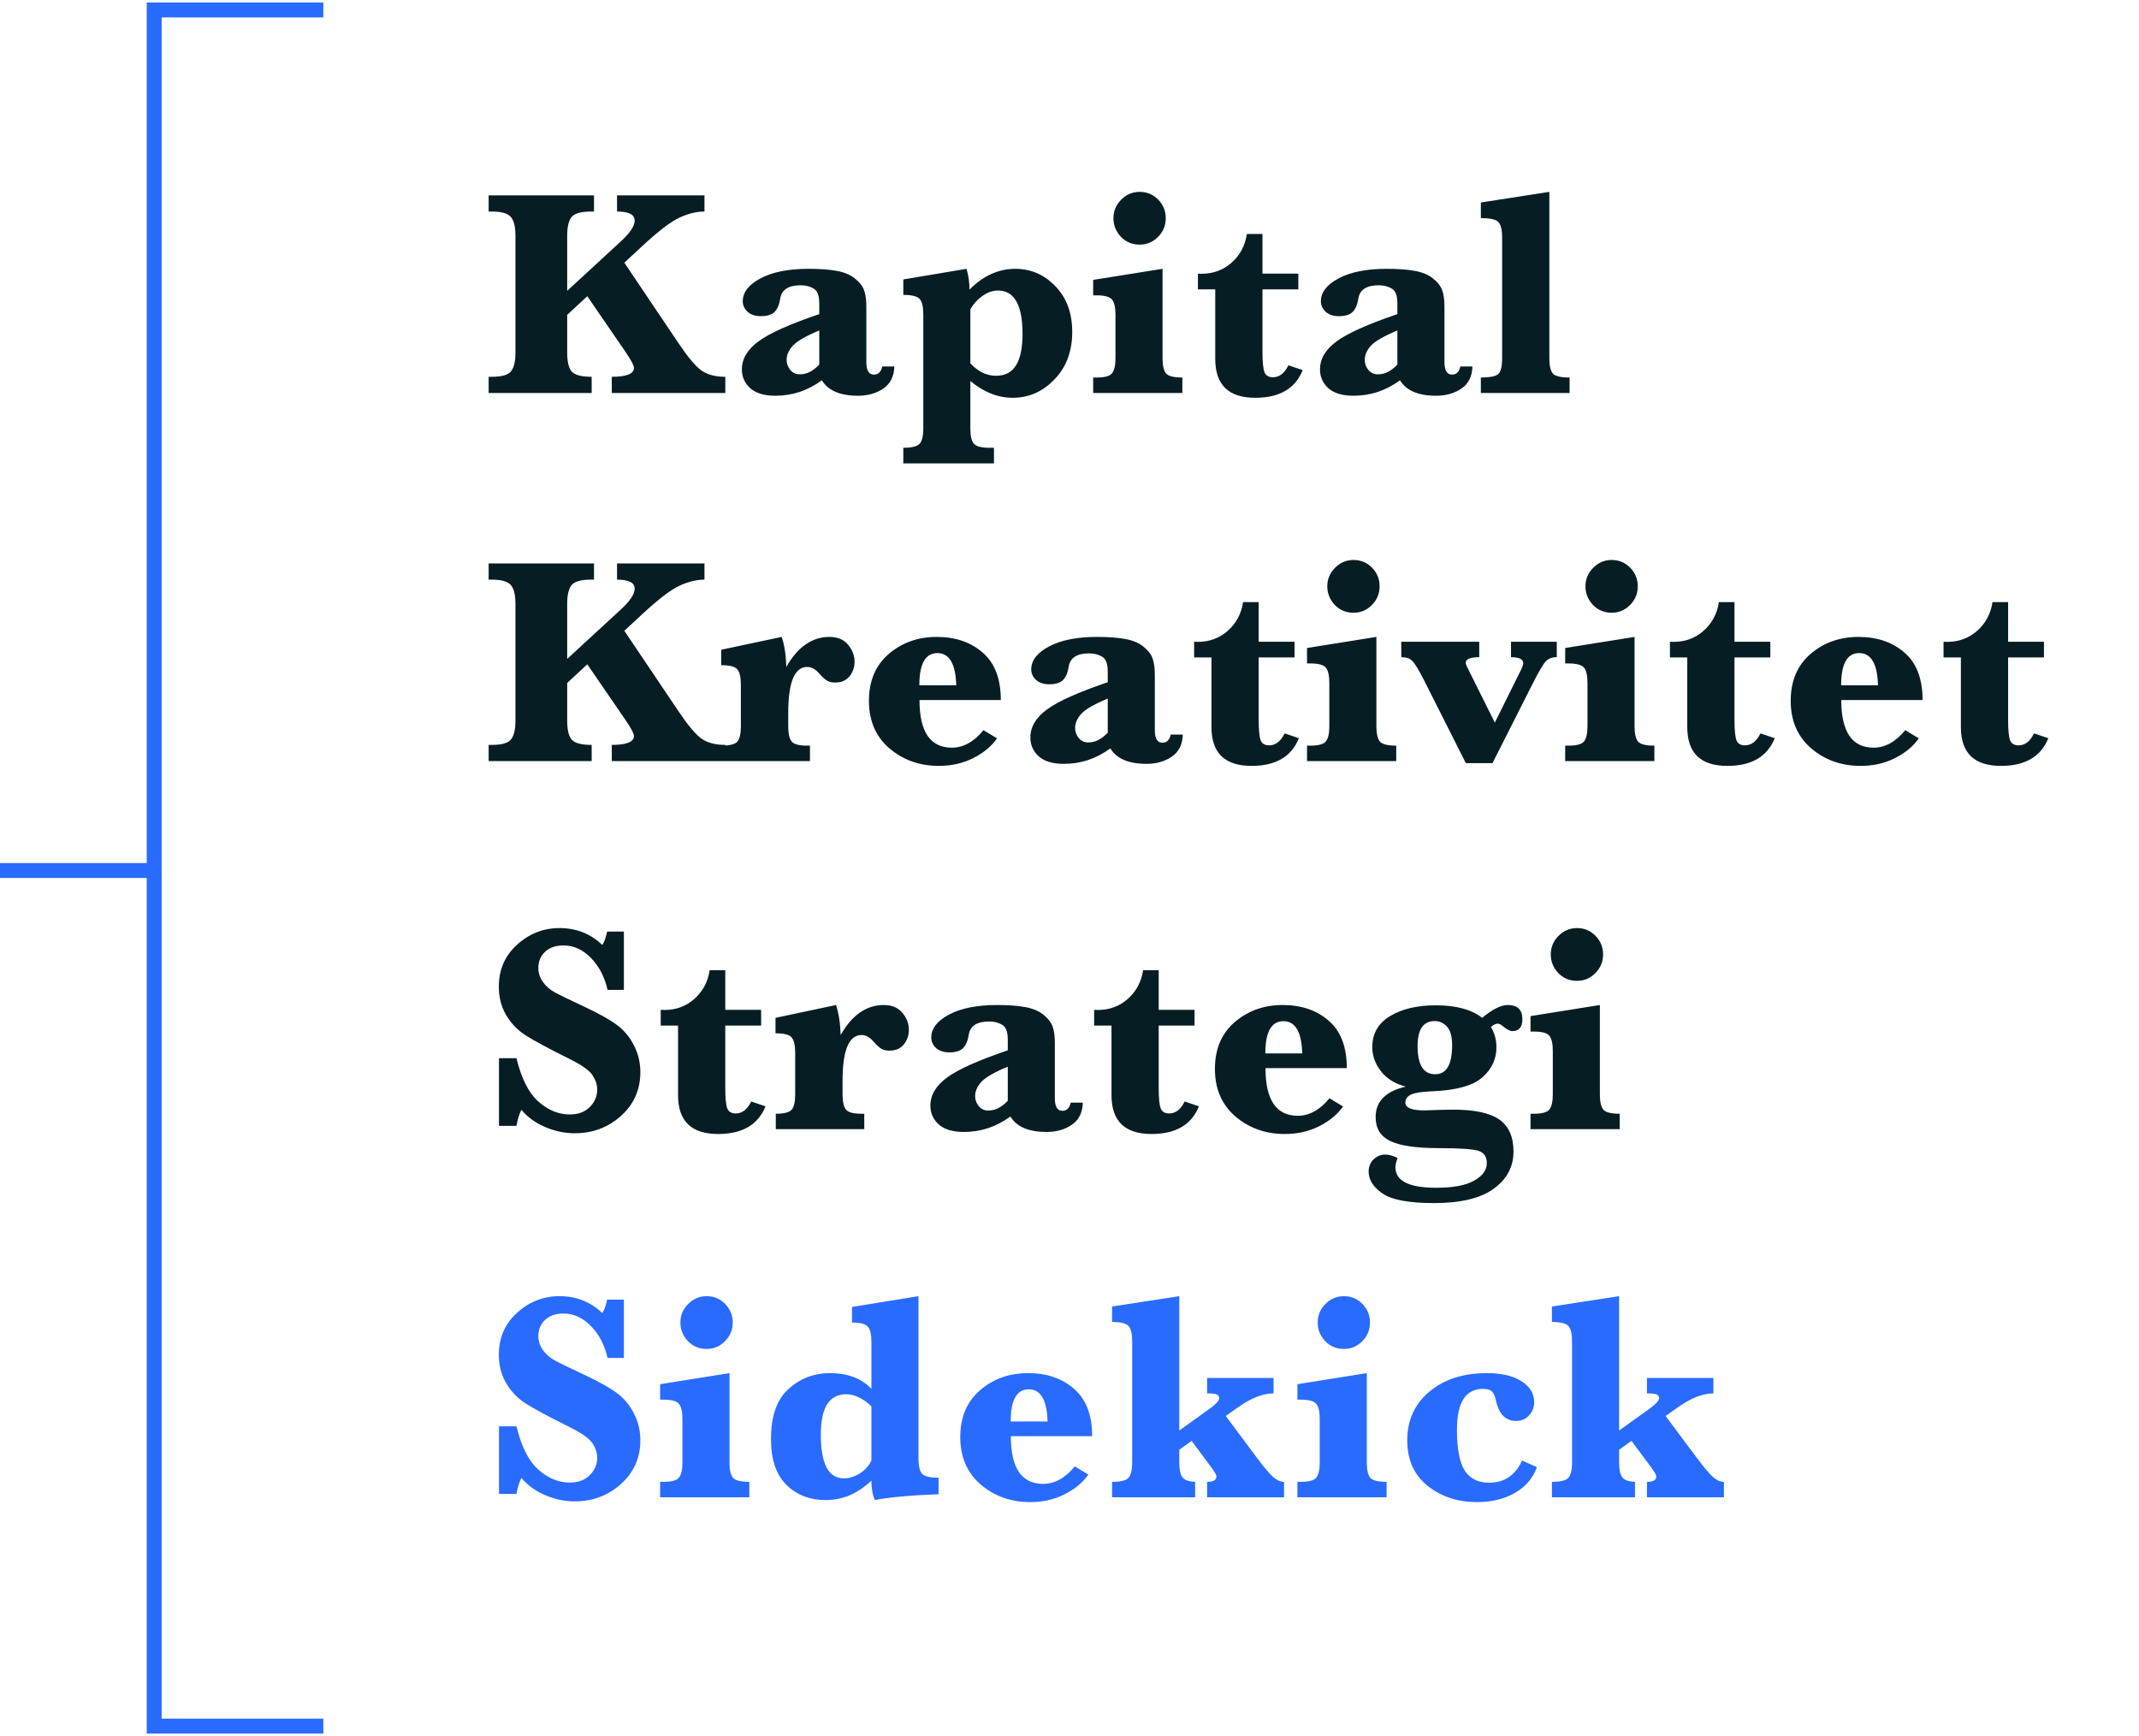 <svg xmlns="http://www.w3.org/2000/svg" width="430" height="349" viewBox="0 0 430 349" fill="none"><path d="M65 2H31V347H65" stroke="#296BFF" stroke-width="3"></path><path d="M30 175H0" stroke="#296BFF" stroke-width="3"></path><path d="M114.021 63.297V70.885C114.021 72.721 114.324 73.99 114.93 74.693C115.555 75.397 116.893 75.748 118.943 75.748V79H98.231V75.748H98.846C100.838 75.748 102.127 75.387 102.713 74.664C103.318 73.922 103.621 72.662 103.621 70.885V47.389C103.621 45.572 103.309 44.312 102.684 43.609C102.078 42.887 100.799 42.525 98.846 42.525H98.231V39.273H119.412V42.525H118.768C116.795 42.525 115.506 42.897 114.9 43.639C114.314 44.361 114.021 45.611 114.021 47.389V58.463L124.773 48.56C126.648 46.842 127.586 45.435 127.586 44.342C127.586 43.131 126.404 42.525 124.041 42.525V39.273H141.619V42.525C140.018 42.525 138.338 42.935 136.58 43.756C134.822 44.576 132.332 46.48 129.109 49.469L125.506 52.809L136.434 69.039C138.27 71.773 139.783 73.58 140.975 74.459C142.186 75.318 143.797 75.748 145.809 75.748V79H122.986V75.748C125.955 75.748 127.439 75.152 127.439 73.961C127.439 73.453 126.834 72.32 125.623 70.562L118.064 59.547L114.021 63.297ZM165.224 76.451C163.798 77.486 162.304 78.268 160.742 78.795C159.199 79.303 157.578 79.557 155.879 79.557C153.632 79.557 151.943 79.049 150.81 78.033C149.697 77.018 149.14 75.758 149.14 74.254C149.14 72.125 150.263 70.24 152.509 68.6C154.755 66.959 158.818 65.143 164.697 63.15V60.982C164.697 59.44 164.326 58.453 163.584 58.023C162.841 57.574 161.963 57.35 160.947 57.35C158.486 57.35 157.119 58.248 156.845 60.045C156.65 61.275 156.259 62.174 155.673 62.74C155.088 63.287 154.179 63.56 152.949 63.56C151.836 63.56 150.947 63.268 150.283 62.682C149.638 62.076 149.316 61.373 149.316 60.572C149.316 58.756 150.517 57.213 152.92 55.943C155.322 54.674 158.535 54.039 162.558 54.039C164.804 54.039 166.679 54.176 168.183 54.449C169.707 54.723 170.927 55.23 171.845 55.973C172.783 56.715 173.398 57.496 173.691 58.316C174.004 59.137 174.16 60.25 174.16 61.656V72.789C174.16 74.469 174.668 75.309 175.683 75.309C176.562 75.309 177.119 74.762 177.353 73.668H179.785C179.726 75.68 178.984 77.164 177.558 78.121C176.152 79.078 174.463 79.557 172.49 79.557C168.896 79.557 166.474 78.522 165.224 76.451ZM164.697 73.287V66.432C161.982 67.564 160.205 68.59 159.365 69.508C158.545 70.426 158.134 71.373 158.134 72.35C158.134 73.092 158.379 73.766 158.867 74.371C159.355 74.957 160 75.25 160.8 75.25C161.504 75.25 162.177 75.084 162.822 74.752C163.466 74.42 164.091 73.932 164.697 73.287ZM195.07 76.598V86.148C195.07 87.594 195.294 88.6 195.743 89.166C196.212 89.732 197.257 90.016 198.878 90.016H199.816V93.15H181.593V90.016C183.273 90.016 184.357 89.752 184.845 89.225C185.353 88.717 185.607 87.691 185.607 86.148V63.18C185.607 61.695 185.372 60.68 184.904 60.133C184.435 59.566 183.331 59.283 181.593 59.283V56.178L194.308 54.039C194.698 55.426 194.894 56.822 194.894 58.228C196.28 56.822 197.736 55.777 199.259 55.094C200.802 54.391 202.413 54.039 204.093 54.039C207.238 54.039 209.933 55.211 212.179 57.555C214.425 59.879 215.548 62.935 215.548 66.725C215.548 70.631 214.357 73.814 211.974 76.275C209.611 78.736 206.818 79.967 203.595 79.967C202.091 79.967 200.626 79.684 199.2 79.117C197.794 78.551 196.417 77.711 195.07 76.598ZM195.07 73.053C195.851 73.873 196.671 74.498 197.53 74.928C198.409 75.338 199.318 75.543 200.255 75.543C202.032 75.543 203.361 74.85 204.239 73.463C205.118 72.057 205.558 69.957 205.558 67.164C205.558 64.234 205.148 62.047 204.327 60.602C203.507 59.137 202.277 58.404 200.636 58.404C199.503 58.404 198.409 58.805 197.355 59.605C196.32 60.387 195.558 61.256 195.07 62.213V73.053ZM223.831 43.873C223.831 42.428 224.348 41.188 225.384 40.152C226.419 39.098 227.659 38.57 229.104 38.57C230.569 38.57 231.809 39.088 232.825 40.123C233.841 41.158 234.348 42.408 234.348 43.873C234.348 45.338 233.831 46.588 232.796 47.623C231.78 48.658 230.55 49.176 229.104 49.176C227.6 49.176 226.341 48.648 225.325 47.594C224.329 46.52 223.831 45.279 223.831 43.873ZM233.704 54.039V71.998C233.704 73.482 233.938 74.508 234.407 75.074C234.876 75.621 235.97 75.894 237.688 75.894V79H219.759V75.894H220.432C222.093 75.894 223.137 75.602 223.567 75.016C224.016 74.43 224.241 73.424 224.241 71.998V63.268C224.241 61.822 224.016 60.816 223.567 60.25C223.118 59.664 222.073 59.371 220.432 59.371H219.759V56.266L233.704 54.039ZM253.793 58.17V70.68C253.793 72.769 253.93 74.156 254.204 74.84C254.477 75.504 255.043 75.836 255.903 75.836C257.192 75.836 258.227 75.035 259.008 73.434L261.879 74.4C260.395 78.111 257.221 79.967 252.358 79.967C249.682 79.967 247.67 79.322 246.323 78.033C244.975 76.725 244.301 74.772 244.301 72.174V58.17H240.815V55.006L241.547 55.035C243.911 55.035 245.932 54.283 247.612 52.779C249.291 51.275 250.307 49.361 250.659 47.037H253.793V55.006H261V58.17H253.793ZM281.441 76.451C280.016 77.486 278.521 78.268 276.959 78.795C275.416 79.303 273.795 79.557 272.096 79.557C269.85 79.557 268.16 79.049 267.027 78.033C265.914 77.018 265.357 75.758 265.357 74.254C265.357 72.125 266.48 70.24 268.727 68.6C270.973 66.959 275.035 65.143 280.914 63.15V60.982C280.914 59.44 280.543 58.453 279.801 58.023C279.059 57.574 278.18 57.35 277.164 57.35C274.703 57.35 273.336 58.248 273.062 60.045C272.867 61.275 272.477 62.174 271.891 62.74C271.305 63.287 270.396 63.56 269.166 63.56C268.053 63.56 267.164 63.268 266.5 62.682C265.855 62.076 265.533 61.373 265.533 60.572C265.533 58.756 266.734 57.213 269.137 55.943C271.539 54.674 274.752 54.039 278.775 54.039C281.021 54.039 282.896 54.176 284.4 54.449C285.924 54.723 287.145 55.23 288.062 55.973C289 56.715 289.615 57.496 289.908 58.316C290.221 59.137 290.377 60.25 290.377 61.656V72.789C290.377 74.469 290.885 75.309 291.9 75.309C292.779 75.309 293.336 74.762 293.57 73.668H296.002C295.943 75.68 295.201 77.164 293.775 78.121C292.369 79.078 290.68 79.557 288.707 79.557C285.113 79.557 282.691 78.522 281.441 76.451ZM280.914 73.287V66.432C278.199 67.564 276.422 68.59 275.582 69.508C274.762 70.426 274.352 71.373 274.352 72.35C274.352 73.092 274.596 73.766 275.084 74.371C275.572 74.957 276.217 75.25 277.018 75.25C277.721 75.25 278.395 75.084 279.039 74.752C279.684 74.42 280.309 73.932 280.914 73.287ZM311.462 38.57V71.998C311.462 73.502 311.697 74.527 312.166 75.074C312.634 75.621 313.757 75.894 315.535 75.894V79H297.693V75.894C299.255 75.894 300.359 75.709 301.004 75.338C301.648 74.967 301.97 73.853 301.97 71.998V47.711C301.97 46.168 301.716 45.143 301.209 44.635C300.72 44.107 299.548 43.844 297.693 43.844V40.709L311.462 38.57ZM114.021 137.297V144.885C114.021 146.721 114.324 147.99 114.93 148.693C115.555 149.396 116.893 149.748 118.943 149.748V153H98.231V149.748H98.846C100.838 149.748 102.127 149.387 102.713 148.664C103.318 147.922 103.621 146.662 103.621 144.885V121.389C103.621 119.572 103.309 118.312 102.684 117.609C102.078 116.887 100.799 116.525 98.846 116.525H98.231V113.273H119.412V116.525H118.768C116.795 116.525 115.506 116.896 114.9 117.639C114.314 118.361 114.021 119.611 114.021 121.389V132.463L124.773 122.561C126.648 120.842 127.586 119.436 127.586 118.342C127.586 117.131 126.404 116.525 124.041 116.525V113.273H141.619V116.525C140.018 116.525 138.338 116.936 136.58 117.756C134.822 118.576 132.332 120.48 129.109 123.469L125.506 126.809L136.434 143.039C138.27 145.773 139.783 147.58 140.975 148.459C142.186 149.318 143.797 149.748 145.809 149.748V153H122.986V149.748C125.955 149.748 127.439 149.152 127.439 147.961C127.439 147.453 126.834 146.32 125.623 144.562L118.064 133.547L114.021 137.297ZM158.076 134.074C159.209 132.062 160.498 130.559 161.943 129.562C163.388 128.547 164.98 128.039 166.718 128.039C168.379 128.039 169.638 128.566 170.498 129.621C171.357 130.656 171.787 131.789 171.787 133.02C171.787 134.172 171.445 135.158 170.761 135.979C170.078 136.799 169.121 137.209 167.89 137.209C167.226 137.209 166.679 137.082 166.25 136.828C165.82 136.574 165.254 136.047 164.55 135.246C163.847 134.465 163.086 134.074 162.265 134.074C160.996 134.074 160.039 134.855 159.394 136.418C158.769 137.961 158.457 140.285 158.457 143.391V145.998C158.457 147.443 158.681 148.459 159.13 149.045C159.58 149.611 160.615 149.895 162.236 149.895H162.822V153H145.039V149.895C146.738 149.895 147.812 149.611 148.261 149.045C148.711 148.479 148.935 147.463 148.935 145.998V137.619C148.935 136.135 148.701 135.119 148.232 134.572C147.783 134.006 146.699 133.723 144.98 133.723V130.617L157.138 128.039C157.685 129.621 157.998 131.633 158.076 134.074ZM184.845 140.725C184.845 143.908 185.382 146.301 186.456 147.902C187.55 149.504 189.181 150.305 191.349 150.305C193.654 150.305 195.773 149.133 197.706 146.789L200.431 148.43C199.318 150.031 197.716 151.359 195.626 152.414C193.556 153.449 191.261 153.967 188.741 153.967C184.874 153.967 181.564 152.795 178.81 150.451C176.056 148.088 174.679 144.904 174.679 140.9C174.679 136.896 176.007 133.752 178.663 131.467C181.339 129.182 184.552 128.039 188.302 128.039C192.071 128.039 195.157 129.094 197.56 131.203C199.982 133.293 201.193 136.467 201.193 140.725H184.845ZM184.816 137.766H192.228C192.111 133.449 190.851 131.291 188.448 131.291C187.238 131.291 186.329 131.828 185.724 132.902C185.118 133.977 184.816 135.598 184.816 137.766ZM223.216 150.451C221.79 151.486 220.296 152.268 218.733 152.795C217.19 153.303 215.569 153.557 213.87 153.557C211.624 153.557 209.934 153.049 208.802 152.033C207.688 151.018 207.132 149.758 207.132 148.254C207.132 146.125 208.255 144.24 210.501 142.6C212.747 140.959 216.809 139.143 222.688 137.15V134.982C222.688 133.439 222.317 132.453 221.575 132.023C220.833 131.574 219.954 131.35 218.938 131.35C216.477 131.35 215.11 132.248 214.837 134.045C214.641 135.275 214.251 136.174 213.665 136.74C213.079 137.287 212.171 137.561 210.94 137.561C209.827 137.561 208.938 137.268 208.274 136.682C207.63 136.076 207.307 135.373 207.307 134.572C207.307 132.756 208.509 131.213 210.911 129.943C213.313 128.674 216.526 128.039 220.55 128.039C222.796 128.039 224.671 128.176 226.175 128.449C227.698 128.723 228.919 129.23 229.837 129.973C230.774 130.715 231.389 131.496 231.682 132.316C231.995 133.137 232.151 134.25 232.151 135.656V146.789C232.151 148.469 232.659 149.309 233.675 149.309C234.554 149.309 235.11 148.762 235.345 147.668H237.776C237.718 149.68 236.975 151.164 235.55 152.121C234.143 153.078 232.454 153.557 230.481 153.557C226.887 153.557 224.466 152.521 223.216 150.451ZM222.688 147.287V140.432C219.973 141.564 218.196 142.59 217.356 143.508C216.536 144.426 216.126 145.373 216.126 146.35C216.126 147.092 216.37 147.766 216.858 148.371C217.346 148.957 217.991 149.25 218.792 149.25C219.495 149.25 220.169 149.084 220.813 148.752C221.458 148.42 222.083 147.932 222.688 147.287ZM253.032 132.17V144.68C253.032 146.77 253.168 148.156 253.442 148.84C253.715 149.504 254.282 149.836 255.141 149.836C256.43 149.836 257.465 149.035 258.246 147.434L261.118 148.4C259.633 152.111 256.459 153.967 251.596 153.967C248.92 153.967 246.909 153.322 245.561 152.033C244.213 150.725 243.539 148.771 243.539 146.174V132.17H240.053V129.006L240.786 129.035C243.149 129.035 245.17 128.283 246.85 126.779C248.53 125.275 249.545 123.361 249.897 121.037H253.032V129.006H260.239V132.17H253.032ZM266.822 117.873C266.822 116.428 267.34 115.188 268.375 114.152C269.41 113.098 270.65 112.57 272.096 112.57C273.561 112.57 274.801 113.088 275.816 114.123C276.832 115.158 277.34 116.408 277.34 117.873C277.34 119.338 276.822 120.588 275.787 121.623C274.771 122.658 273.541 123.176 272.096 123.176C270.592 123.176 269.332 122.648 268.316 121.594C267.32 120.52 266.822 119.279 266.822 117.873ZM276.695 128.039V145.998C276.695 147.482 276.93 148.508 277.398 149.074C277.867 149.621 278.961 149.895 280.68 149.895V153H262.75V149.895H263.424C265.084 149.895 266.129 149.602 266.559 149.016C267.008 148.43 267.232 147.424 267.232 145.998V137.268C267.232 135.822 267.008 134.816 266.559 134.25C266.109 133.664 265.064 133.371 263.424 133.371H262.75V130.266L276.695 128.039ZM294.675 153.41L286.296 136.799C285.203 134.65 284.402 133.332 283.894 132.844C283.386 132.355 282.654 132.111 281.697 132.111V129.006H297.371V132.111C295.554 132.111 294.646 132.502 294.646 133.283C294.646 133.479 294.89 134.045 295.379 134.982L300.505 145.266L305.808 134.572C306.082 134.006 306.218 133.596 306.218 133.342C306.218 132.521 305.398 132.111 303.757 132.111V129.006H312.957V132.111C312.039 132.111 311.316 132.375 310.789 132.902C310.261 133.43 309.334 135.012 308.005 137.648L300.037 153.41H294.675ZM318.72 117.873C318.72 116.428 319.238 115.188 320.273 114.152C321.308 113.098 322.548 112.57 323.993 112.57C325.458 112.57 326.698 113.088 327.714 114.123C328.73 115.158 329.238 116.408 329.238 117.873C329.238 119.338 328.72 120.588 327.685 121.623C326.669 122.658 325.439 123.176 323.993 123.176C322.489 123.176 321.23 122.648 320.214 121.594C319.218 120.52 318.72 119.279 318.72 117.873ZM328.593 128.039V145.998C328.593 147.482 328.827 148.508 329.296 149.074C329.765 149.621 330.859 149.895 332.577 149.895V153H314.648V149.895H315.321C316.982 149.895 318.027 149.602 318.456 149.016C318.905 148.43 319.13 147.424 319.13 145.998V137.268C319.13 135.822 318.905 134.816 318.456 134.25C318.007 133.664 316.962 133.371 315.321 133.371H314.648V130.266L328.593 128.039ZM348.682 132.17V144.68C348.682 146.77 348.819 148.156 349.093 148.84C349.366 149.504 349.932 149.836 350.792 149.836C352.081 149.836 353.116 149.035 353.897 147.434L356.768 148.4C355.284 152.111 352.11 153.967 347.247 153.967C344.571 153.967 342.559 153.322 341.212 152.033C339.864 150.725 339.19 148.771 339.19 146.174V132.17H335.704V129.006L336.436 129.035C338.8 129.035 340.821 128.283 342.501 126.779C344.18 125.275 345.196 123.361 345.548 121.037H348.682V129.006H355.889V132.17H348.682ZM370.149 140.725C370.149 143.908 370.686 146.301 371.76 147.902C372.854 149.504 374.485 150.305 376.653 150.305C378.957 150.305 381.077 149.133 383.01 146.789L385.735 148.43C384.621 150.031 383.02 151.359 380.93 152.414C378.86 153.449 376.565 153.967 374.045 153.967C370.178 153.967 366.868 152.795 364.114 150.451C361.36 148.088 359.983 144.904 359.983 140.9C359.983 136.896 361.311 133.752 363.967 131.467C366.643 129.182 369.856 128.039 373.606 128.039C377.375 128.039 380.461 129.094 382.864 131.203C385.286 133.293 386.496 136.467 386.496 140.725H370.149ZM370.12 137.766H377.532C377.414 133.449 376.155 131.291 373.752 131.291C372.541 131.291 371.633 131.828 371.028 132.902C370.422 133.977 370.12 135.598 370.12 137.766ZM403.686 132.17V144.68C403.686 146.77 403.822 148.156 404.096 148.84C404.369 149.504 404.936 149.836 405.795 149.836C407.084 149.836 408.119 149.035 408.9 147.434L411.771 148.4C410.287 152.111 407.113 153.967 402.25 153.967C399.574 153.967 397.562 153.322 396.215 152.033C394.867 150.725 394.193 148.771 394.193 146.174V132.17H390.707V129.006L391.439 129.035C393.803 129.035 395.824 128.283 397.504 126.779C399.184 125.275 400.199 123.361 400.551 121.037H403.686V129.006H410.893V132.17H403.686ZM100.311 226.326V212.732H103.826C104.803 216.795 106.268 219.695 108.221 221.434C110.174 223.172 112.283 224.041 114.549 224.041C116.229 224.041 117.566 223.543 118.562 222.547C119.559 221.551 120.057 220.379 120.057 219.031C120.057 218.074 119.744 217.117 119.119 216.16C118.494 215.203 117.01 214.139 114.666 212.967C110.154 210.721 107.107 209.08 105.525 208.045C103.943 206.99 102.674 205.643 101.717 204.002C100.76 202.361 100.281 200.477 100.281 198.348C100.281 194.93 101.502 192.117 103.943 189.91C106.404 187.684 109.246 186.57 112.469 186.57C115.848 186.57 118.719 187.703 121.082 189.969C121.473 189.383 121.795 188.484 122.049 187.273H125.418V198.992H122.137C121.551 196.395 120.438 194.256 118.797 192.576C117.156 190.896 115.311 190.057 113.26 190.057C111.717 190.057 110.486 190.486 109.568 191.346C108.67 192.205 108.221 193.279 108.221 194.568C108.221 195.564 108.514 196.492 109.1 197.352C109.686 198.191 110.477 198.895 111.473 199.461C112.469 200.008 114.578 201.033 117.801 202.537C120.691 203.904 122.83 205.125 124.217 206.199C125.604 207.273 126.697 208.631 127.498 210.271C128.318 211.893 128.729 213.65 128.729 215.545C128.729 219.061 127.43 221.99 124.832 224.334C122.234 226.658 119.139 227.82 115.545 227.82C113.494 227.82 111.482 227.391 109.51 226.531C107.557 225.672 105.994 224.529 104.822 223.104C104.373 223.982 104.041 225.057 103.826 226.326H100.311ZM145.8 206.17V218.68C145.8 220.77 145.937 222.156 146.211 222.84C146.484 223.504 147.05 223.836 147.91 223.836C149.199 223.836 150.234 223.035 151.015 221.434L153.886 222.4C152.402 226.111 149.228 227.967 144.365 227.967C141.689 227.967 139.677 227.322 138.33 226.033C136.982 224.725 136.308 222.771 136.308 220.174V206.17H132.822V203.006L133.554 203.035C135.918 203.035 137.939 202.283 139.619 200.779C141.298 199.275 142.314 197.361 142.666 195.037H145.8V203.006H153.007V206.17H145.8ZM168.995 208.074C170.128 206.062 171.417 204.559 172.862 203.562C174.308 202.547 175.9 202.039 177.638 202.039C179.298 202.039 180.558 202.566 181.417 203.621C182.277 204.656 182.706 205.789 182.706 207.02C182.706 208.172 182.364 209.158 181.681 209.979C180.997 210.799 180.04 211.209 178.81 211.209C178.146 211.209 177.599 211.082 177.169 210.828C176.739 210.574 176.173 210.047 175.47 209.246C174.767 208.465 174.005 208.074 173.185 208.074C171.915 208.074 170.958 208.855 170.314 210.418C169.689 211.961 169.376 214.285 169.376 217.391V219.998C169.376 221.443 169.601 222.459 170.05 223.045C170.499 223.611 171.534 223.895 173.155 223.895H173.741V227H155.958V223.895C157.657 223.895 158.732 223.611 159.181 223.045C159.63 222.479 159.855 221.463 159.855 219.998V211.619C159.855 210.135 159.62 209.119 159.152 208.572C158.702 208.006 157.618 207.723 155.9 207.723V204.617L168.058 202.039C168.605 203.621 168.917 205.633 168.995 208.074ZM203.118 224.451C201.692 225.486 200.198 226.268 198.636 226.795C197.093 227.303 195.471 227.557 193.772 227.557C191.526 227.557 189.837 227.049 188.704 226.033C187.591 225.018 187.034 223.758 187.034 222.254C187.034 220.125 188.157 218.24 190.403 216.6C192.649 214.959 196.712 213.143 202.591 211.15V208.982C202.591 207.439 202.22 206.453 201.477 206.023C200.735 205.574 199.856 205.35 198.841 205.35C196.38 205.35 195.012 206.248 194.739 208.045C194.544 209.275 194.153 210.174 193.567 210.74C192.981 211.287 192.073 211.561 190.843 211.561C189.729 211.561 188.841 211.268 188.177 210.682C187.532 210.076 187.21 209.373 187.21 208.572C187.21 206.756 188.411 205.213 190.813 203.943C193.216 202.674 196.429 202.039 200.452 202.039C202.698 202.039 204.573 202.176 206.077 202.449C207.6 202.723 208.821 203.23 209.739 203.973C210.677 204.715 211.292 205.496 211.585 206.316C211.897 207.137 212.054 208.25 212.054 209.656V220.789C212.054 222.469 212.561 223.309 213.577 223.309C214.456 223.309 215.012 222.762 215.247 221.668H217.679C217.62 223.68 216.878 225.164 215.452 226.121C214.046 227.078 212.356 227.557 210.384 227.557C206.79 227.557 204.368 226.521 203.118 224.451ZM202.591 221.287V214.432C199.876 215.564 198.098 216.59 197.259 217.508C196.438 218.426 196.028 219.373 196.028 220.35C196.028 221.092 196.272 221.766 196.761 222.371C197.249 222.957 197.893 223.25 198.694 223.25C199.397 223.25 200.071 223.084 200.716 222.752C201.36 222.42 201.985 221.932 202.591 221.287ZM232.934 206.17V218.68C232.934 220.77 233.071 222.156 233.344 222.84C233.618 223.504 234.184 223.836 235.043 223.836C236.332 223.836 237.368 223.035 238.149 221.434L241.02 222.4C239.536 226.111 236.362 227.967 231.498 227.967C228.823 227.967 226.811 227.322 225.463 226.033C224.116 224.725 223.442 222.771 223.442 220.174V206.17H219.955V203.006L220.688 203.035C223.051 203.035 225.073 202.283 226.752 200.779C228.432 199.275 229.448 197.361 229.799 195.037H232.934V203.006H240.141V206.17H232.934ZM254.4 214.725C254.4 217.908 254.938 220.301 256.012 221.902C257.105 223.504 258.736 224.305 260.904 224.305C263.209 224.305 265.328 223.133 267.262 220.789L269.986 222.43C268.873 224.031 267.271 225.359 265.182 226.414C263.111 227.449 260.816 227.967 258.297 227.967C254.43 227.967 251.119 226.795 248.365 224.451C245.611 222.088 244.234 218.904 244.234 214.9C244.234 210.896 245.562 207.752 248.219 205.467C250.895 203.182 254.107 202.039 257.857 202.039C261.627 202.039 264.713 203.094 267.115 205.203C269.537 207.293 270.748 210.467 270.748 214.725H254.4ZM254.371 211.766H261.783C261.666 207.449 260.406 205.291 258.004 205.291C256.793 205.291 255.885 205.828 255.279 206.902C254.674 207.977 254.371 209.598 254.371 211.766ZM282.605 218.445C280.476 217.898 278.816 216.873 277.625 215.369C276.453 213.865 275.867 212.254 275.867 210.535C275.867 207.781 277.058 205.691 279.441 204.266C281.824 202.82 284.89 202.098 288.64 202.098C290.711 202.098 292.517 202.312 294.06 202.742C295.623 203.152 296.921 203.777 297.957 204.617C300.007 202.898 301.726 202.039 303.113 202.039C305.066 202.039 306.043 202.986 306.043 204.881C306.043 206.482 305.369 207.283 304.021 207.283C303.533 207.283 302.859 206.922 302 206.199C301.668 205.926 301.355 205.789 301.062 205.789C300.652 205.789 300.203 206.014 299.714 206.463C300.457 207.674 300.828 209.031 300.828 210.535C300.828 212.898 299.89 214.91 298.015 216.57C296.121 218.25 292.752 219.188 287.908 219.383C285.877 219.461 284.47 219.676 283.689 220.027C282.908 220.379 282.517 220.926 282.517 221.668C282.517 222.703 283.787 223.221 286.326 223.221C286.873 223.221 288.132 223.182 290.105 223.104C290.789 223.084 291.482 223.074 292.185 223.074C296.443 223.074 299.519 223.738 301.414 225.066C303.308 226.395 304.255 228.533 304.255 231.482C304.255 234.549 302.937 237.039 300.3 238.953C297.664 240.887 293.67 241.854 288.318 241.854C283.24 241.854 279.773 241.209 277.918 239.92C276.062 238.631 275.134 237.176 275.134 235.555C275.134 234.539 275.466 233.709 276.13 233.064C276.814 232.42 277.595 232.098 278.474 232.098C279.177 232.098 280.007 232.322 280.964 232.771C280.828 233.123 280.72 233.455 280.642 233.768C280.564 234.1 280.525 234.402 280.525 234.676C280.525 236.043 281.209 237.068 282.576 237.752C283.943 238.436 285.994 238.777 288.728 238.777C292.127 238.777 294.666 238.299 296.345 237.342C298.045 236.385 298.894 235.213 298.894 233.826C298.894 232.518 298.318 231.688 297.166 231.336C296.013 230.984 293.367 230.809 289.226 230.809C284.695 230.809 281.443 230.33 279.47 229.373C277.517 228.436 276.541 226.834 276.541 224.568C276.541 222.986 277.048 221.688 278.064 220.672C279.08 219.637 280.593 218.895 282.605 218.445ZM284.978 210.301C284.978 212.176 285.271 213.592 285.857 214.549C286.462 215.486 287.351 215.955 288.523 215.955C289.656 215.955 290.505 215.467 291.072 214.49C291.638 213.514 291.921 212.049 291.921 210.096C291.921 208.396 291.58 207.166 290.896 206.404C290.212 205.643 289.392 205.262 288.435 205.262C287.283 205.262 286.414 205.682 285.828 206.521C285.261 207.361 284.978 208.621 284.978 210.301ZM311.747 191.873C311.747 190.428 312.265 189.188 313.3 188.152C314.335 187.098 315.575 186.57 317.021 186.57C318.486 186.57 319.726 187.088 320.741 188.123C321.757 189.158 322.265 190.408 322.265 191.873C322.265 193.338 321.747 194.588 320.712 195.623C319.696 196.658 318.466 197.176 317.021 197.176C315.517 197.176 314.257 196.648 313.241 195.594C312.245 194.52 311.747 193.279 311.747 191.873ZM321.62 202.039V219.998C321.62 221.482 321.855 222.508 322.323 223.074C322.792 223.621 323.886 223.895 325.605 223.895V227H307.675V223.895H308.349C310.009 223.895 311.054 223.602 311.484 223.016C311.933 222.43 312.157 221.424 312.157 219.998V211.268C312.157 209.822 311.933 208.816 311.484 208.25C311.034 207.664 309.989 207.371 308.349 207.371H307.675V204.266L321.62 202.039Z" fill="#061E23"></path><path d="M100.311 300.326V286.732H103.826C104.803 290.795 106.268 293.695 108.221 295.434C110.174 297.172 112.283 298.041 114.549 298.041C116.229 298.041 117.566 297.543 118.562 296.547C119.559 295.551 120.057 294.379 120.057 293.031C120.057 292.074 119.744 291.117 119.119 290.16C118.494 289.203 117.01 288.139 114.666 286.967C110.154 284.721 107.107 283.08 105.525 282.045C103.943 280.99 102.674 279.643 101.717 278.002C100.76 276.361 100.281 274.477 100.281 272.348C100.281 268.93 101.502 266.117 103.943 263.91C106.404 261.684 109.246 260.57 112.469 260.57C115.848 260.57 118.719 261.703 121.082 263.969C121.473 263.383 121.795 262.484 122.049 261.273H125.418V272.992H122.137C121.551 270.395 120.438 268.256 118.797 266.576C117.156 264.896 115.311 264.057 113.26 264.057C111.717 264.057 110.486 264.486 109.568 265.346C108.67 266.205 108.221 267.279 108.221 268.568C108.221 269.564 108.514 270.492 109.1 271.352C109.686 272.191 110.477 272.895 111.473 273.461C112.469 274.008 114.578 275.033 117.801 276.537C120.691 277.904 122.83 279.125 124.217 280.199C125.604 281.273 126.697 282.631 127.498 284.271C128.318 285.893 128.729 287.65 128.729 289.545C128.729 293.061 127.43 295.99 124.832 298.334C122.234 300.658 119.139 301.82 115.545 301.82C113.494 301.82 111.482 301.391 109.51 300.531C107.557 299.672 105.994 298.529 104.822 297.104C104.373 297.982 104.041 299.057 103.826 300.326H100.311ZM136.777 265.873C136.777 264.428 137.295 263.188 138.33 262.152C139.365 261.098 140.605 260.57 142.05 260.57C143.515 260.57 144.755 261.088 145.771 262.123C146.787 263.158 147.295 264.408 147.295 265.873C147.295 267.338 146.777 268.588 145.742 269.623C144.726 270.658 143.496 271.176 142.05 271.176C140.546 271.176 139.287 270.648 138.271 269.594C137.275 268.52 136.777 267.279 136.777 265.873ZM146.65 276.039V293.998C146.65 295.482 146.884 296.508 147.353 297.074C147.822 297.621 148.916 297.895 150.634 297.895V301H132.705V297.895H133.379C135.039 297.895 136.084 297.602 136.513 297.016C136.963 296.43 137.187 295.424 137.187 293.998V285.268C137.187 283.822 136.963 282.816 136.513 282.25C136.064 281.664 135.019 281.371 133.379 281.371H132.705V278.266L146.65 276.039ZM175.177 297.66C173.81 298.949 172.355 299.926 170.812 300.59C169.288 301.234 167.677 301.557 165.978 301.557C162.833 301.557 160.216 300.551 158.126 298.539C156.036 296.508 154.991 293.422 154.991 289.281C154.991 284.691 156.163 281.342 158.507 279.232C160.851 277.104 163.634 276.039 166.857 276.039C168.634 276.039 170.216 276.303 171.603 276.83C172.989 277.357 174.181 278.148 175.177 279.203V269.74C175.177 268.275 174.943 267.27 174.474 266.723C174.025 266.156 172.96 265.873 171.28 265.873V262.738L184.64 260.57V293.148C184.64 294.809 184.913 295.883 185.46 296.371C186.027 296.84 187.101 297.074 188.683 297.074V300.385C182.98 300.6 178.712 300.99 175.88 301.557C175.411 300.541 175.177 299.242 175.177 297.66ZM175.177 293.617V282.719C174.337 281.898 173.487 281.293 172.628 280.902C171.788 280.492 170.948 280.287 170.109 280.287C168.409 280.287 167.13 280.961 166.271 282.309C165.431 283.656 165.011 285.688 165.011 288.402C165.011 291.332 165.392 293.529 166.154 294.994C166.935 296.459 168.097 297.191 169.64 297.191C170.695 297.191 171.749 296.869 172.804 296.225C173.878 295.561 174.669 294.691 175.177 293.617ZM203.206 288.725C203.206 291.908 203.743 294.301 204.817 295.902C205.911 297.504 207.542 298.305 209.71 298.305C212.014 298.305 214.134 297.133 216.067 294.789L218.792 296.43C217.679 298.031 216.077 299.359 213.987 300.414C211.917 301.449 209.622 301.967 207.102 301.967C203.235 301.967 199.925 300.795 197.171 298.451C194.417 296.088 193.04 292.904 193.04 288.9C193.04 284.896 194.368 281.752 197.024 279.467C199.7 277.182 202.913 276.039 206.663 276.039C210.432 276.039 213.518 277.094 215.921 279.203C218.343 281.293 219.554 284.467 219.554 288.725H203.206ZM203.177 285.766H210.589C210.471 281.449 209.212 279.291 206.809 279.291C205.598 279.291 204.69 279.828 204.085 280.902C203.479 281.977 203.177 283.598 203.177 285.766ZM237.065 291.449V293.998C237.065 295.385 237.27 296.371 237.68 296.957C238.09 297.523 238.95 297.836 240.258 297.895V301H223.559V297.895C225.258 297.895 226.352 297.631 226.84 297.104C227.348 296.576 227.602 295.541 227.602 293.998V269.652C227.602 268.168 227.368 267.152 226.899 266.605C226.43 266.039 225.317 265.756 223.559 265.756V262.65L237.065 260.57V287.582L243.305 283.1C244.496 282.221 245.092 281.547 245.092 281.078C245.092 280.805 244.975 280.58 244.741 280.404C244.526 280.209 243.832 280.111 242.661 280.111V277.006H256.02V280.111C253.852 280.111 251.411 281.088 248.696 283.041L246.411 284.652L252.504 292.826C253.969 294.799 255.082 296.137 255.844 296.84C256.625 297.543 257.387 297.895 258.129 297.895V301H242.661V297.895C243.911 297.895 244.536 297.533 244.536 296.811C244.536 296.518 244.204 295.922 243.539 295.023L239.555 289.662L237.065 291.449ZM264.889 265.873C264.889 264.428 265.406 263.188 266.441 262.152C267.477 261.098 268.717 260.57 270.162 260.57C271.627 260.57 272.867 261.088 273.883 262.123C274.898 263.158 275.406 264.408 275.406 265.873C275.406 267.338 274.889 268.588 273.854 269.623C272.838 270.658 271.607 271.176 270.162 271.176C268.658 271.176 267.398 270.648 266.383 269.594C265.387 268.52 264.889 267.279 264.889 265.873ZM274.762 276.039V293.998C274.762 295.482 274.996 296.508 275.465 297.074C275.934 297.621 277.027 297.895 278.746 297.895V301H260.816V297.895H261.49C263.15 297.895 264.195 297.602 264.625 297.016C265.074 296.43 265.299 295.424 265.299 293.998V285.268C265.299 283.822 265.074 282.816 264.625 282.25C264.176 281.664 263.131 281.371 261.49 281.371H260.816V278.266L274.762 276.039ZM305.984 293.617L308.972 294.936C308.152 297.182 306.658 298.92 304.49 300.15C302.341 301.361 299.832 301.967 296.961 301.967C293.035 301.967 289.705 300.873 286.97 298.686C284.255 296.479 282.898 293.441 282.898 289.574C282.898 285.512 284.382 282.24 287.351 279.76C290.32 277.279 294.168 276.039 298.894 276.039C301.824 276.039 304.138 276.576 305.837 277.65C307.556 278.725 308.416 280.141 308.416 281.898C308.416 282.895 308.074 283.773 307.39 284.535C306.726 285.277 305.857 285.648 304.783 285.648C302.654 285.648 301.296 284.262 300.711 281.488C300.535 280.668 300.271 280.082 299.92 279.73C299.568 279.379 298.962 279.203 298.103 279.203C296.365 279.203 295.056 279.896 294.177 281.283C293.318 282.65 292.888 284.711 292.888 287.465C292.888 291.234 293.406 293.949 294.441 295.609C295.496 297.25 297.136 298.07 299.363 298.07C302.41 298.07 304.617 296.586 305.984 293.617ZM325.488 291.449V293.998C325.488 295.385 325.693 296.371 326.103 296.957C326.513 297.523 327.372 297.836 328.681 297.895V301H311.982V297.895C313.681 297.895 314.775 297.631 315.263 297.104C315.771 296.576 316.025 295.541 316.025 293.998V269.652C316.025 268.168 315.79 267.152 315.321 266.605C314.853 266.039 313.739 265.756 311.982 265.756V262.65L325.488 260.57V287.582L331.728 283.1C332.919 282.221 333.515 281.547 333.515 281.078C333.515 280.805 333.398 280.58 333.163 280.404C332.948 280.209 332.255 280.111 331.083 280.111V277.006H344.443V280.111C342.275 280.111 339.833 281.088 337.118 283.041L334.833 284.652L340.927 292.826C342.392 294.799 343.505 296.137 344.267 296.84C345.048 297.543 345.81 297.895 346.552 297.895V301H331.083V297.895C332.333 297.895 332.958 297.533 332.958 296.811C332.958 296.518 332.626 295.922 331.962 295.023L327.978 289.662L325.488 291.449Z" fill="#296BFF"></path></svg>